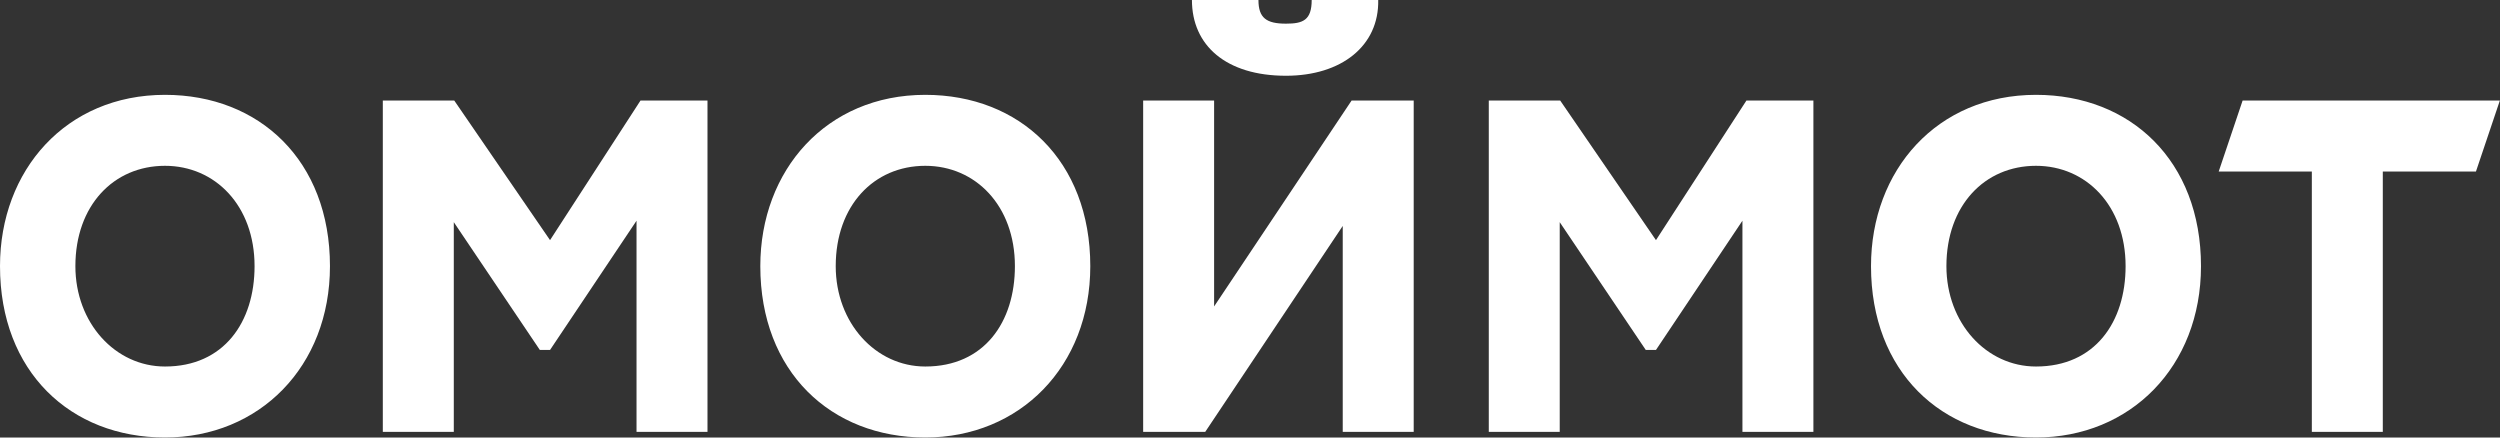 <?xml version="1.0" encoding="UTF-8"?> <svg xmlns="http://www.w3.org/2000/svg" width="480" height="84" viewBox="0 0 480 84" fill="none"><rect x="0" y="0" width="480" height="84" fill="#333333" stroke="none"/> <path d="M31.678 18.209C49.813 18.209 63.353 30.839 63.353 51.101C63.353 70.371 49.816 84 31.678 84C13.54 84 0 71.37 0 51.105C0 32.66 12.686 18.209 31.678 18.209ZM31.678 70.371C43.002 70.371 48.876 61.83 48.876 51.101C48.876 39.471 41.299 31.835 31.678 31.835C21.799 31.835 14.474 39.471 14.474 51.101C14.474 62.015 22.139 70.371 31.678 70.371Z" fill="white"></path> <path d="M73.501 19.3H87.214L105.607 46.107L122.979 19.3H135.838V82.916H122.213V42.379L105.607 67.191H103.649L87.129 42.655V82.916H73.501V19.3Z" fill="white"></path> <path d="M177.657 18.209C195.795 18.209 209.336 30.839 209.336 51.101C209.336 70.371 195.795 84 177.657 84C159.523 84 145.979 71.367 145.979 51.101C145.982 32.66 158.668 18.209 177.657 18.209ZM177.657 70.371C188.984 70.371 194.862 61.83 194.862 51.101C194.862 39.471 187.281 31.835 177.657 31.835C167.781 31.835 160.459 39.471 160.459 51.101C160.459 62.015 168.125 70.371 177.657 70.371Z" fill="white"></path> <path d="M219.486 82.916V19.3H233.108V58.835L259.508 19.3H271.431V82.916H257.805V43.382L231.406 82.916H219.486ZM241.622 0C241.622 3.453 243.155 4.543 246.904 4.543C250.139 4.543 251.845 3.907 251.845 0H264.619C264.79 8.817 257.55 14.545 246.904 14.545C235.407 14.545 228.851 8.726 228.851 0H241.622Z" fill="white"></path> <path d="M285.838 19.3H299.555L317.945 46.107L335.317 19.3H348.173V82.916H334.547V42.379L317.945 67.191H315.987L299.467 42.655V82.916H285.847V19.3H285.838Z" fill="white"></path> <path d="M390.909 18.209C409.047 18.209 422.59 30.839 422.59 51.101C422.59 70.371 409.047 84 390.909 84C372.768 84 359.234 71.367 359.234 51.101C359.234 32.66 371.917 18.209 390.909 18.209ZM390.909 70.371C402.239 70.371 408.114 61.83 408.114 51.101C408.114 39.471 400.539 31.835 390.909 31.835C381.03 31.835 373.711 39.471 373.711 51.101C373.711 62.015 381.37 70.371 390.909 70.371Z" fill="white"></path> <path d="M430.584 19.3H479.974L475.383 32.932H457.498V82.916H443.872V32.932H425.99L430.584 19.3Z" fill="white"></path> </svg> 